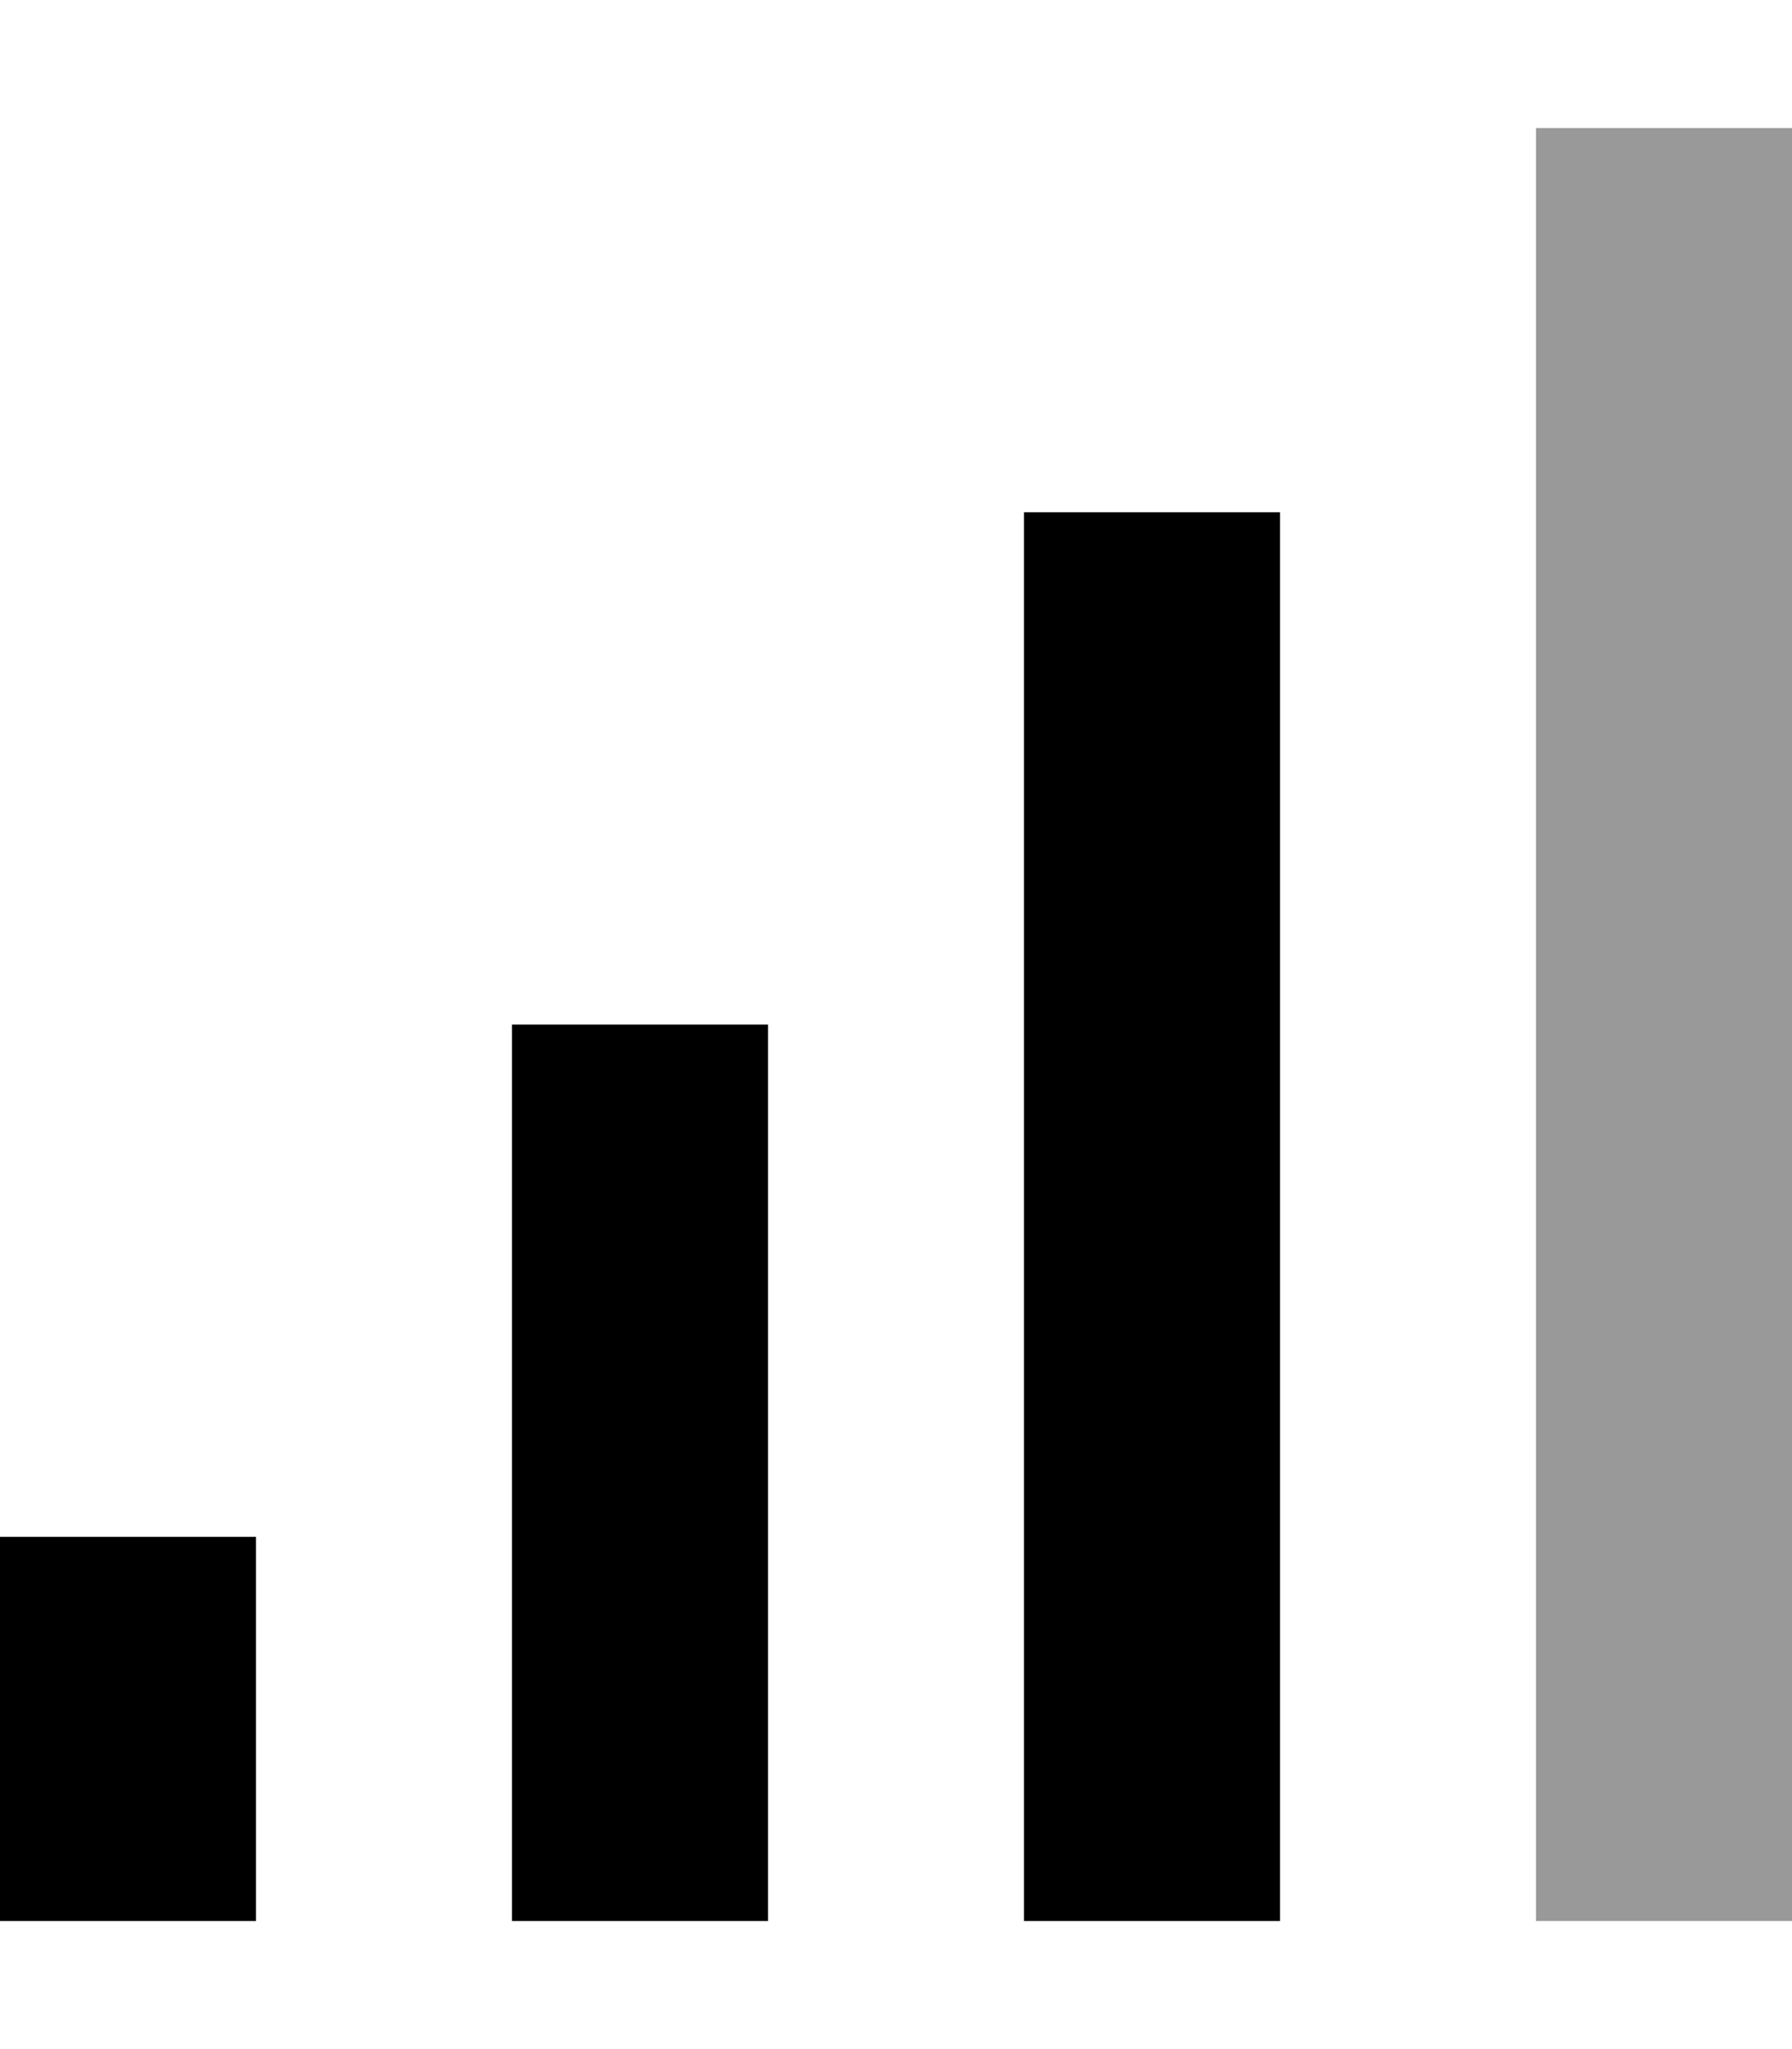 <svg xmlns="http://www.w3.org/2000/svg" viewBox="0 0 448 512"><!--! Font Awesome Pro 7.0.0 by @fontawesome - https://fontawesome.com License - https://fontawesome.com/license (Commercial License) Copyright 2025 Fonticons, Inc. --><path style="fill:currentColor;opacity:.4" d="M384 32l0 448 64 0 0-448-64 0z"/><path style="fill:currentColor;opacity:1" d="M320 160l0-32-64 0 0 352 64 0 0-320zM192 256l-64 0 0 224 64 0 0-224zM64 384l-64 0 0 96 64 0 0-96z"/></svg>
